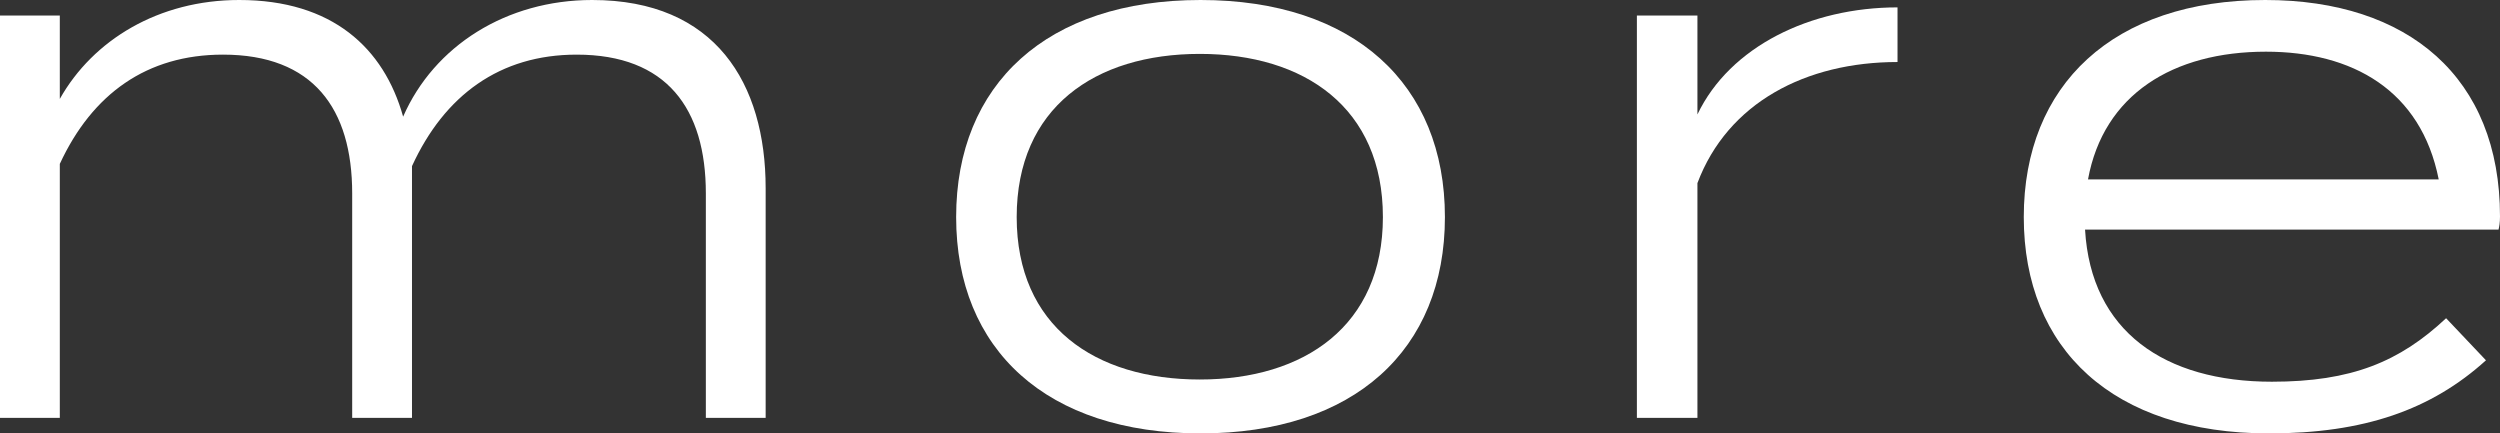 <?xml version="1.0" encoding="UTF-8"?><svg id="_レイヤー_2" xmlns="http://www.w3.org/2000/svg" viewBox="0 0 33.86 5.87"><rect x="0" y="0" width="33.86" height="5.87" fill="#333333" stroke="none"/><defs><style>.cls-1{fill:#fff;}</style></defs><g id="design"><path class="cls-1" d="M10.37,2.56v3.1h-.81v-3.04c0-1.15-.53-1.88-1.75-1.88-1.04,0-1.79.55-2.23,1.51,0,.1,0,.21,0,.31v3.1s-.81,0-.81,0v-3.04c0-1.15-.53-1.88-1.75-1.88-1.03,0-1.77.53-2.21,1.48v3.44h-.82V.21h.82v1.13C1.26.54,2.15,0,3.24,0,4.5,0,5.2.65,5.46,1.58,5.88.62,6.86,0,8.02,0c1.67,0,2.35,1.13,2.35,2.55Z"/><path class="cls-1" d="M12.95,2.94c0-1.8,1.23-2.94,3.31-2.94s3.31,1.14,3.31,2.94-1.23,2.93-3.31,2.93-3.31-1.13-3.31-2.93ZM18.73,2.94c0-1.48-1.06-2.21-2.48-2.21s-2.48.73-2.48,2.21,1.06,2.2,2.48,2.2,2.48-.73,2.48-2.2Z"/><path class="cls-1" d="M22.17,5.66V.21h.82v1.34c.44-.92,1.53-1.45,2.71-1.45v.74c-1.24,0-2.3.55-2.71,1.64v3.18h-.82Z"/><path class="cls-1" d="M30.77,5.17c1.08,0,1.73-.27,2.36-.86l.54.57c-.74.67-1.65.99-2.94.99-2.11,0-3.32-1.14-3.32-2.93s1.21-2.94,3.27-2.94c1.94,0,3.18,1.05,3.18,2.93,0,.09-.01.14-.02.18h-5.6c.08,1.38,1.08,2.06,2.53,2.06ZM28.28,2.43h4.75c-.24-1.21-1.17-1.73-2.34-1.73-1.26,0-2.2.58-2.41,1.73Z"/></g></svg>